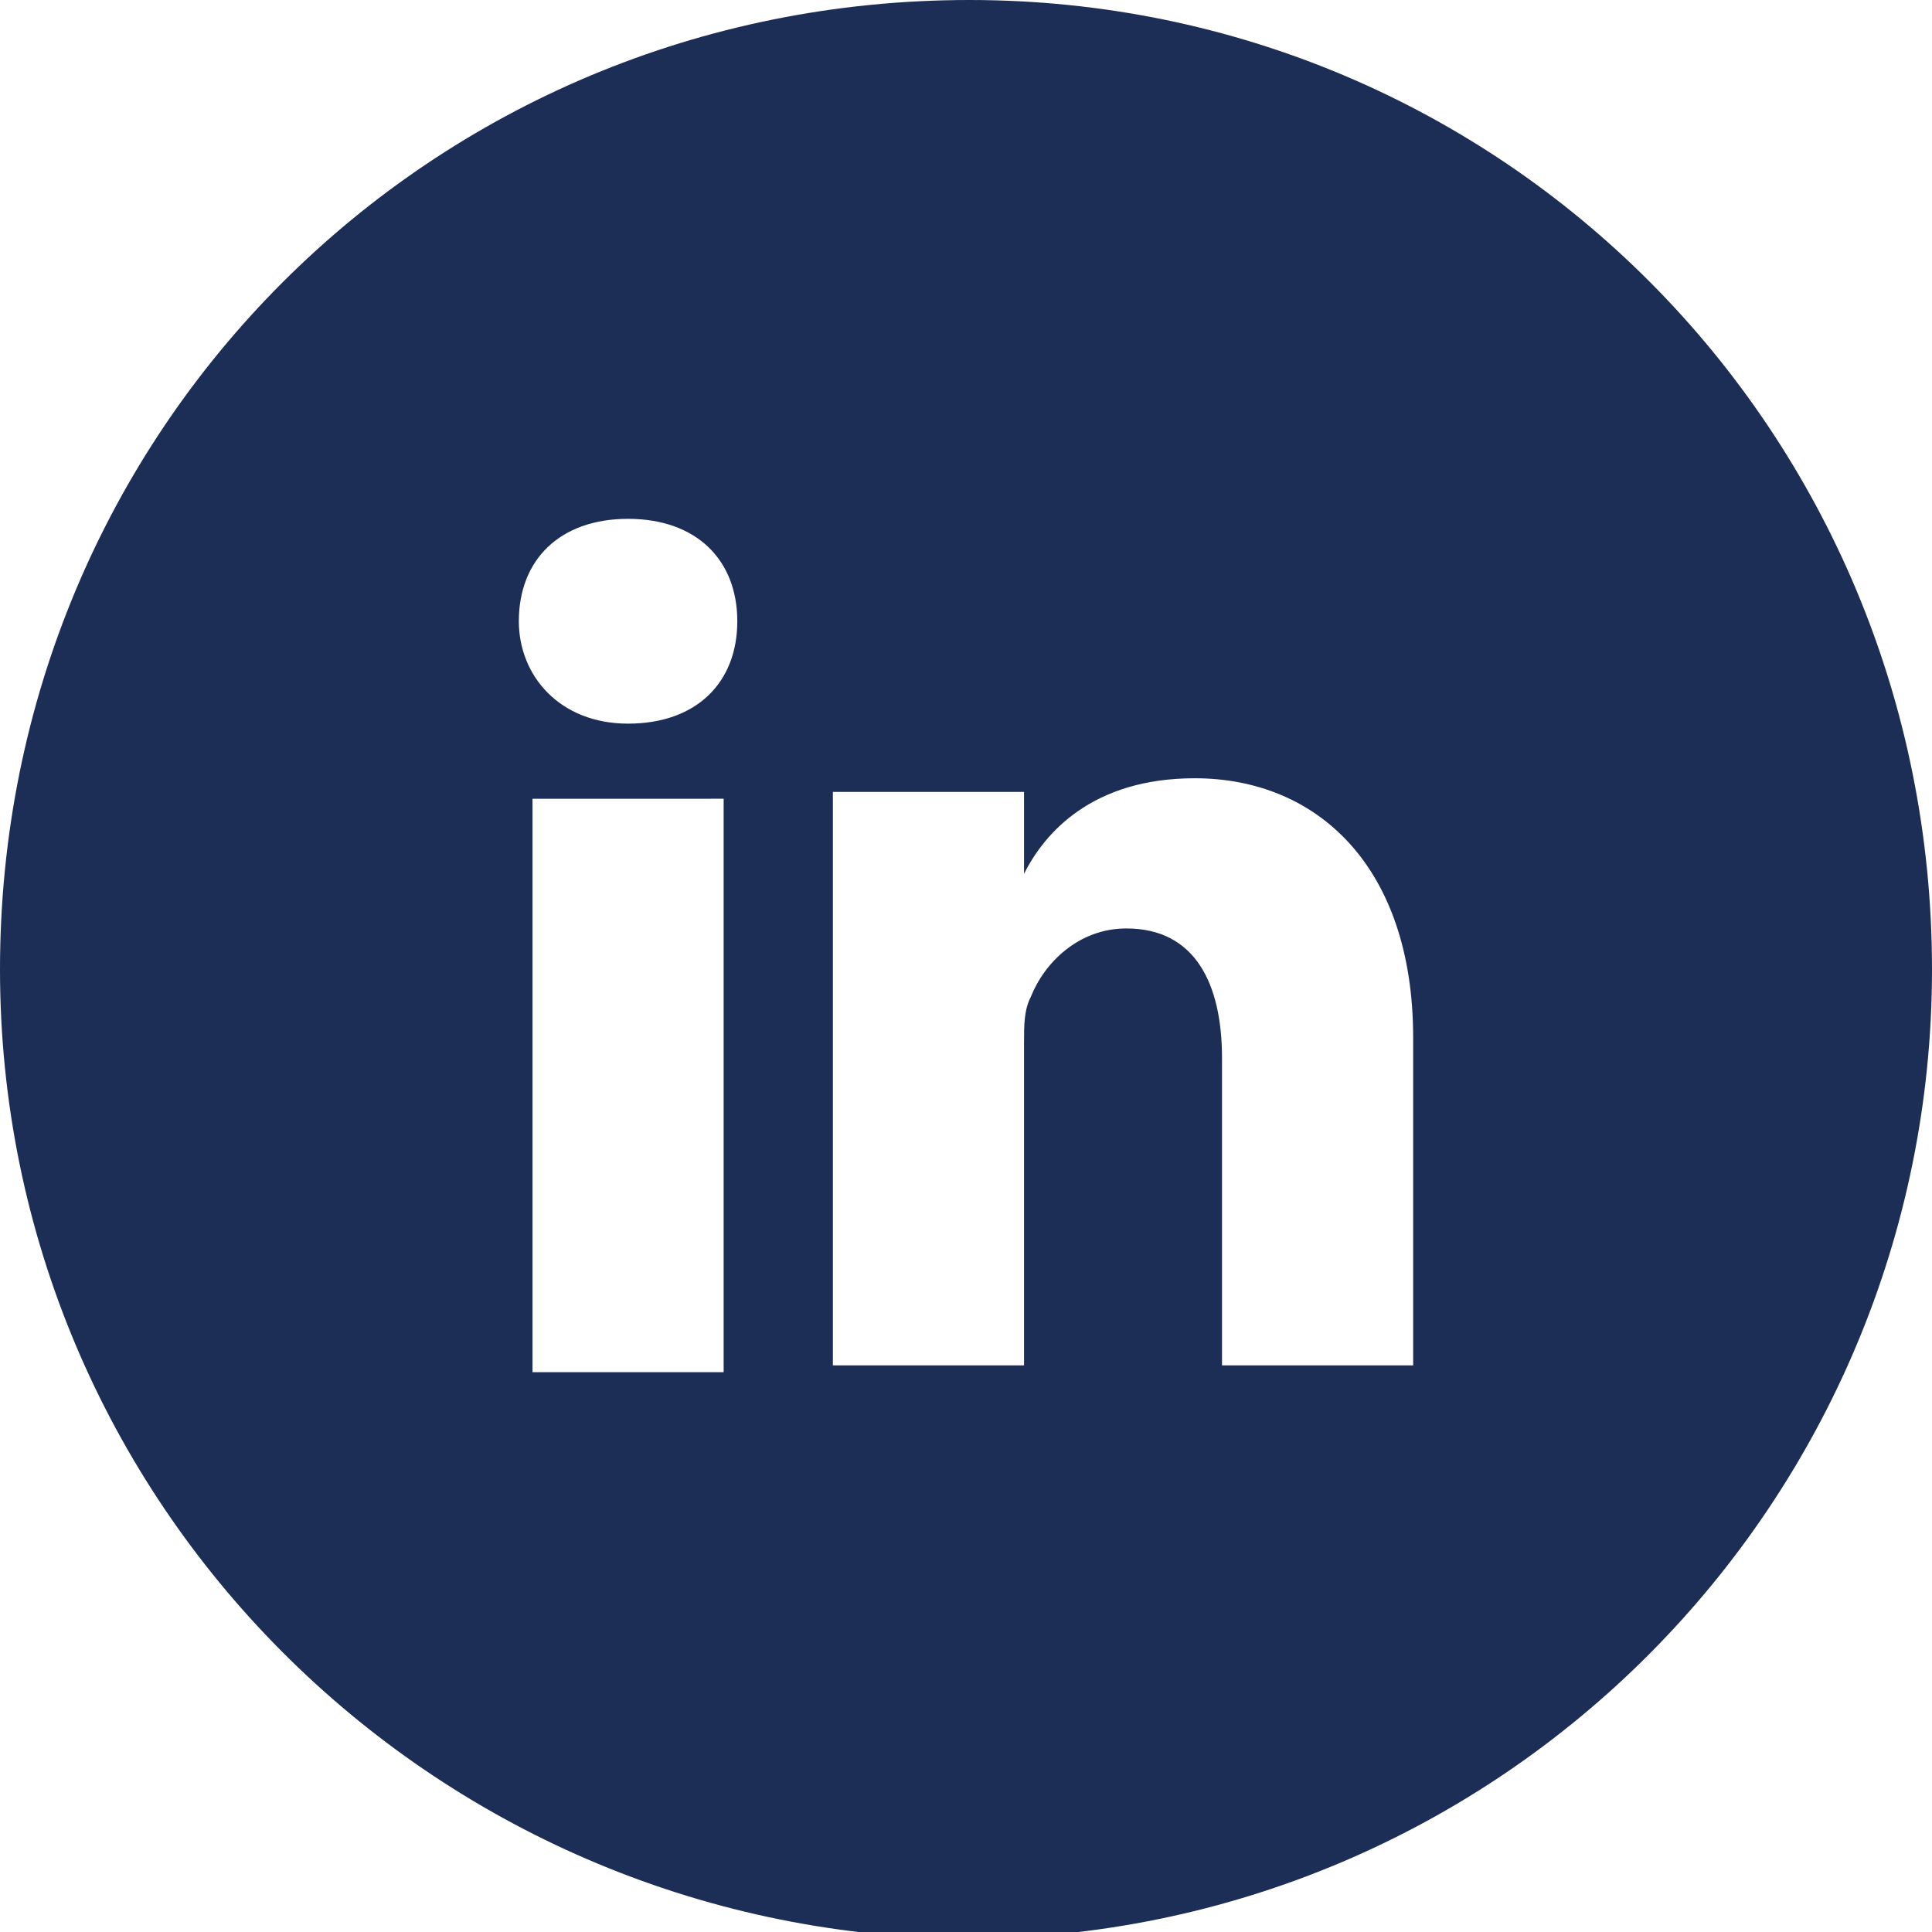<?xml version="1.0" encoding="utf-8"?>
<!-- Generator: Adobe Illustrator 27.2.0, SVG Export Plug-In . SVG Version: 6.00 Build 0)  -->
<svg version="1.1" id="Warstwa_1" xmlns="http://www.w3.org/2000/svg" xmlns:xlink="http://www.w3.org/1999/xlink" x="0px" y="0px"
	 viewBox="0 0 28.3 28.3" style="enable-background:new 0 0 28.3 28.3;" xml:space="preserve">
<style type="text/css">
	.st0{fill-rule:evenodd;clip-rule:evenodd;fill:#1c2d56;}
</style>
<path class="st0" d="M14.2,0C22,0,28.3,6.3,28.3,14.2c0,7.8-6.3,14.2-14.2,14.2C6.3,28.3,0,22,0,14.2C0,6.3,6.3,0,14.2,0z M7.8,20.1
	h2.8v-8.4H7.8V20.1z M9.2,7.6c-1,0-1.6,0.6-1.6,1.5c0,0.8,0.6,1.5,1.6,1.5h0c1,0,1.6-0.6,1.6-1.5C10.8,8.2,10.2,7.6,9.2,7.6z
	 M17.5,11.4c-1.5,0-2.2,0.8-2.5,1.4v-1.2h-2.8c0,0.8,0,8.4,0,8.4H15v-4.7c0-0.3,0-0.5,0.1-0.7c0.2-0.5,0.7-1,1.4-1
	c1,0,1.4,0.8,1.4,1.9v4.5h2.8v0v-4.8C20.7,12.7,19.3,11.4,17.5,11.4z"/>
</svg>
